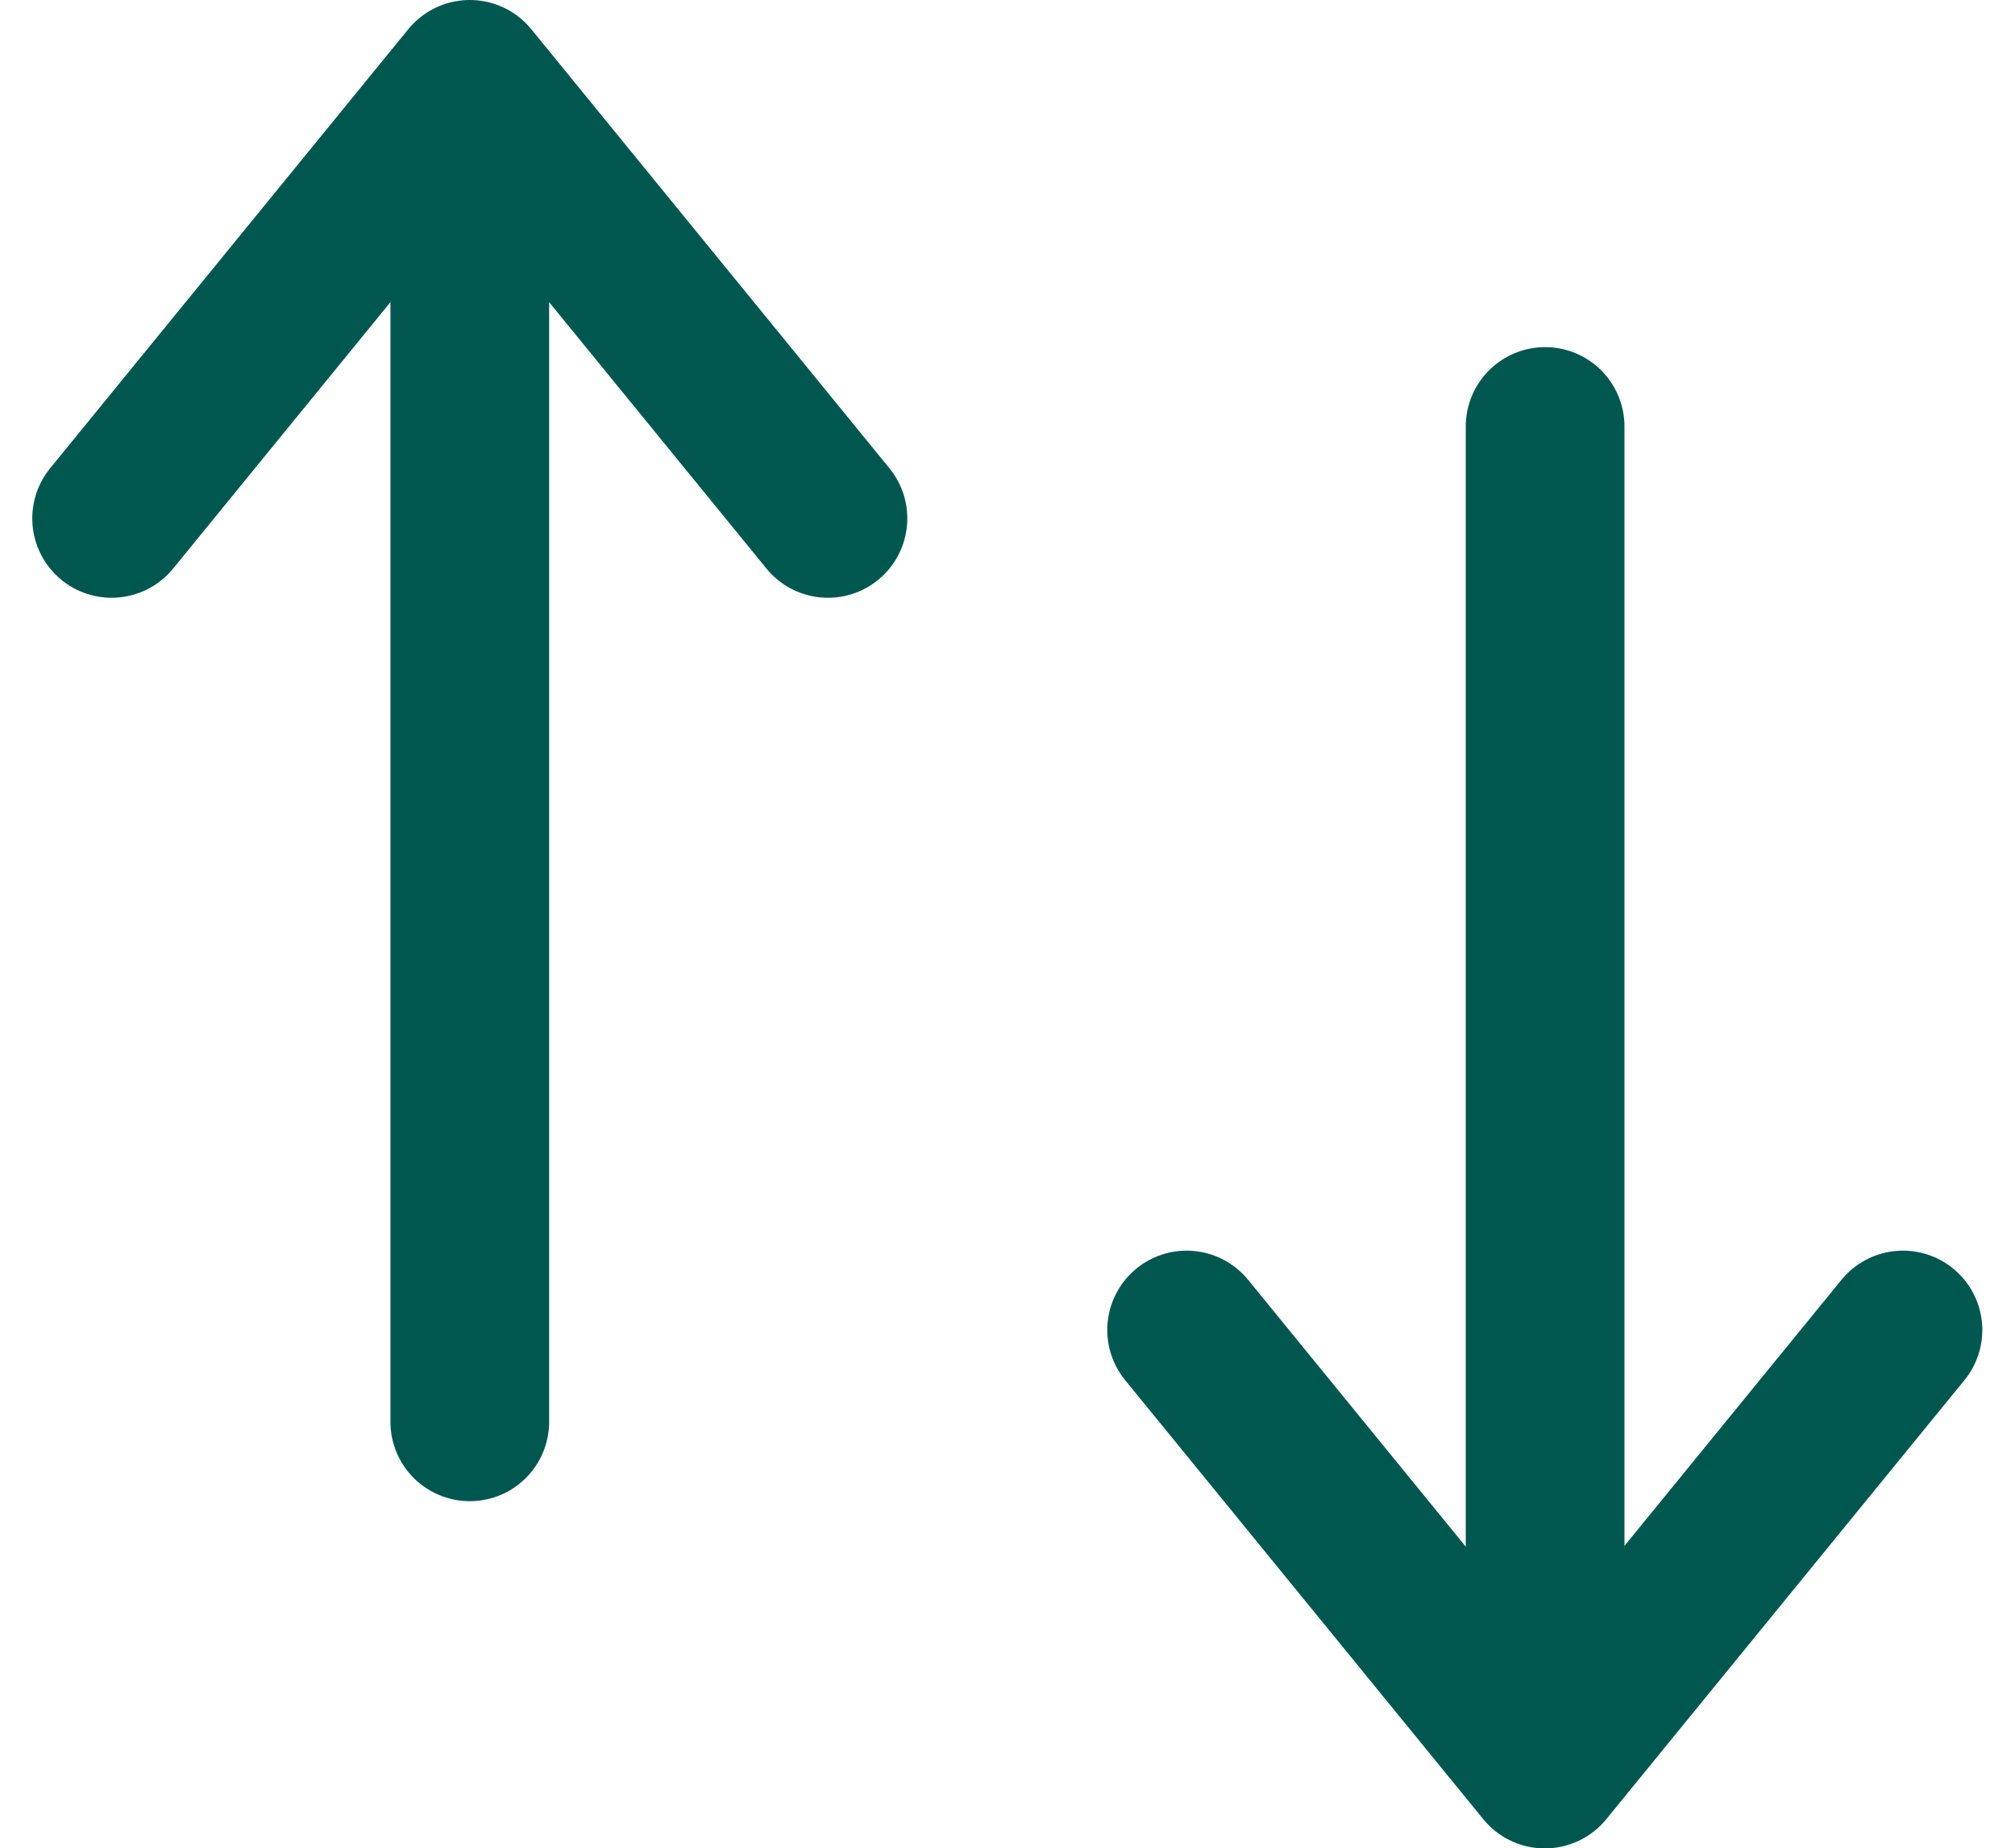 <svg xmlns="http://www.w3.org/2000/svg" width="19.044" height="17.47" viewBox="0 0 19.044 17.47">
  <g id="Group_10214" data-name="Group 10214" transform="translate(1.055 0.75)">
    <line id="Line_796" data-name="Line 796" y2="12.467" transform="translate(3.385 0.222)" fill="none" stroke="#005750" stroke-linecap="round" stroke-linejoin="round" stroke-width="1.5"/>
    <path id="Path_1115" data-name="Path 1115" d="M2,6.15,5.385,2,8.77,6.15" transform="translate(-2 -2)" fill="none" stroke="#005750" stroke-linecap="round" stroke-linejoin="round" stroke-width="1.5"/>
    <line id="Line_797" data-name="Line 797" y1="12.467" transform="translate(13.548 3.281)" fill="none" stroke="#005750" stroke-linecap="round" stroke-linejoin="round" stroke-width="1.5"/>
    <path id="Path_1116" data-name="Path 1116" d="M155.1,124.958l-3.385,4.15-3.385-4.15" transform="translate(-138.17 -113.137)" fill="none" stroke="#005750" stroke-linecap="round" stroke-linejoin="round" stroke-width="1.5"/>
  </g>
</svg>
